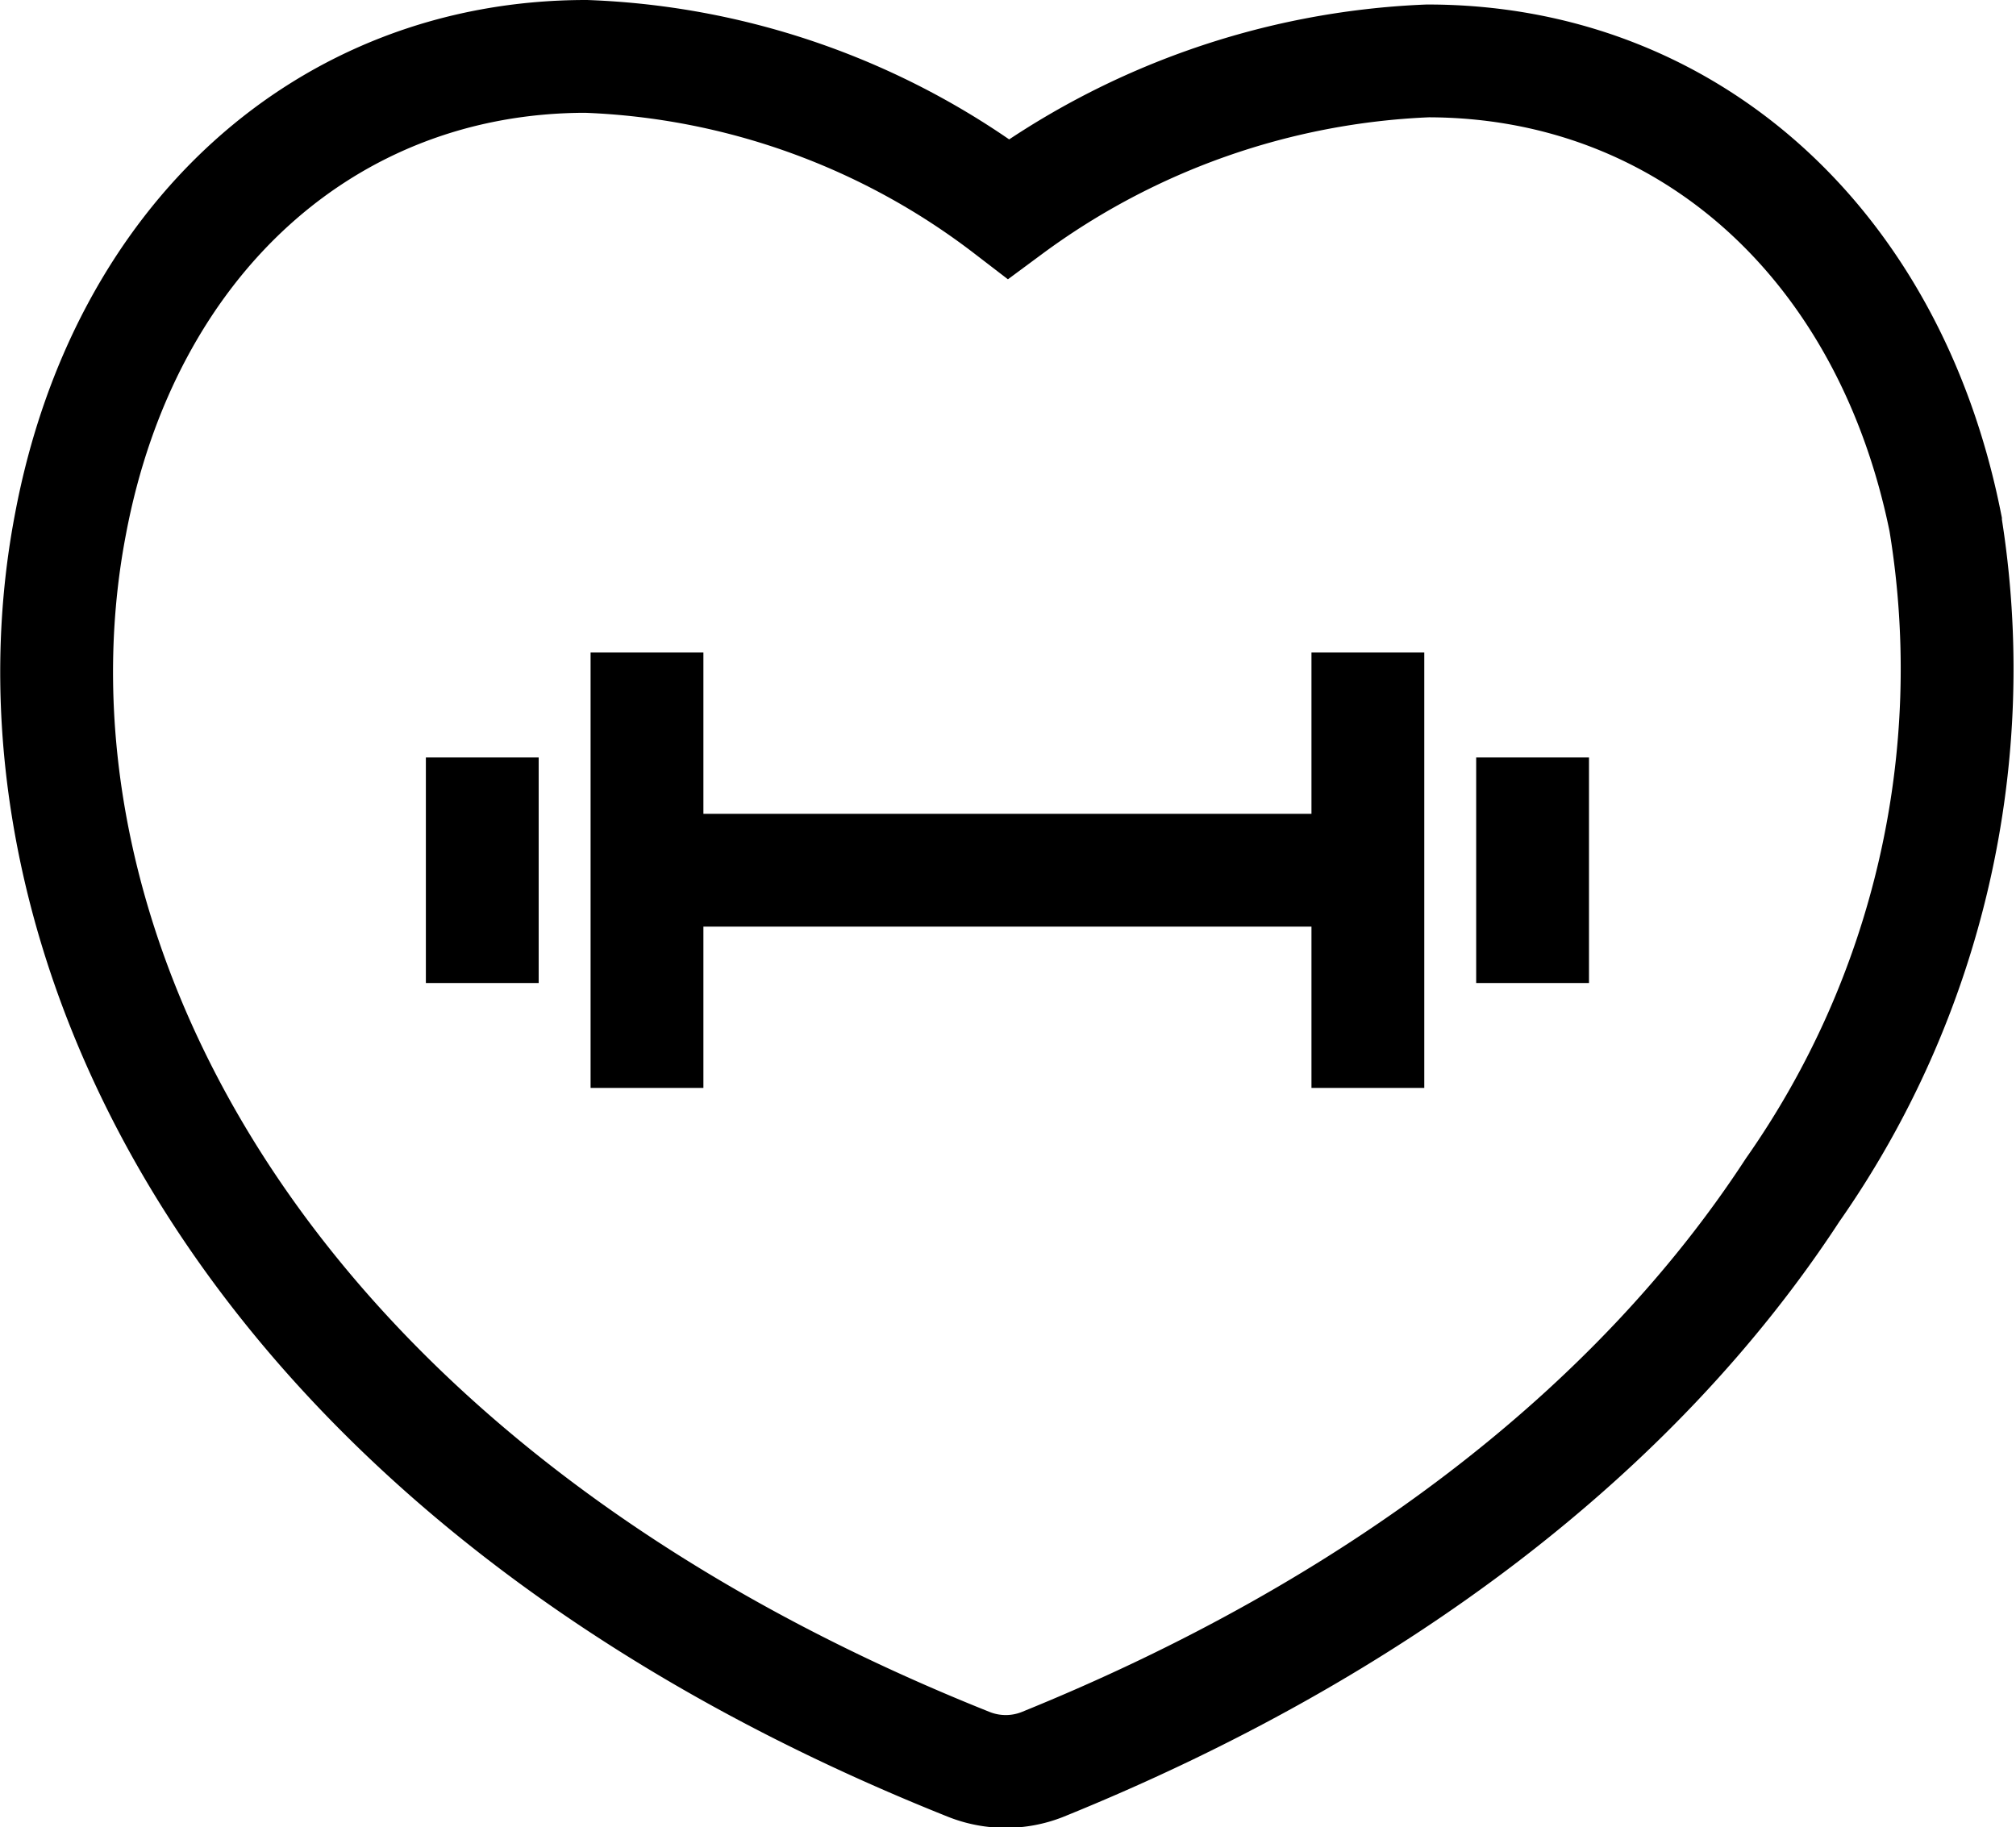 <svg xmlns="http://www.w3.org/2000/svg" viewBox="0 0 35.74 32.4"><defs><style>.cls-1{fill:none;stroke:#000;stroke-miterlimit:10;stroke-width:2px;}</style></defs><g id="Capa_2" data-name="Capa 2"><g id="Capa_1-2" data-name="Capa 1"><path class="cls-1" d="M34.49,9.28c-1-5-4.61-8.2-9.18-8.2A13.42,13.42,0,0,0,17.88,3.7,13.09,13.09,0,0,0,10.39,1C5.79,1,2.2,4.25,1.25,9.29c-1.39,7.24,3,16.84,15.94,22h0a1.77,1.77,0,0,0,1.28,0h0c5.93-2.4,10.53-5.93,13.31-10.19A16.1,16.1,0,0,0,34.49,9.29Z"/><line class="cls-1" x1="11.47" y1="15.43" x2="24.25" y2="15.43"/><line class="cls-1" x1="24.25" y1="19.29" x2="24.25" y2="11.57"/><line class="cls-1" x1="11.47" y1="11.57" x2="11.47" y2="19.29"/><line class="cls-1" x1="27.17" y1="17.43" x2="27.17" y2="13.43"/><line class="cls-1" x1="8.55" y1="17.43" x2="8.55" y2="13.43"/></g></g></svg>